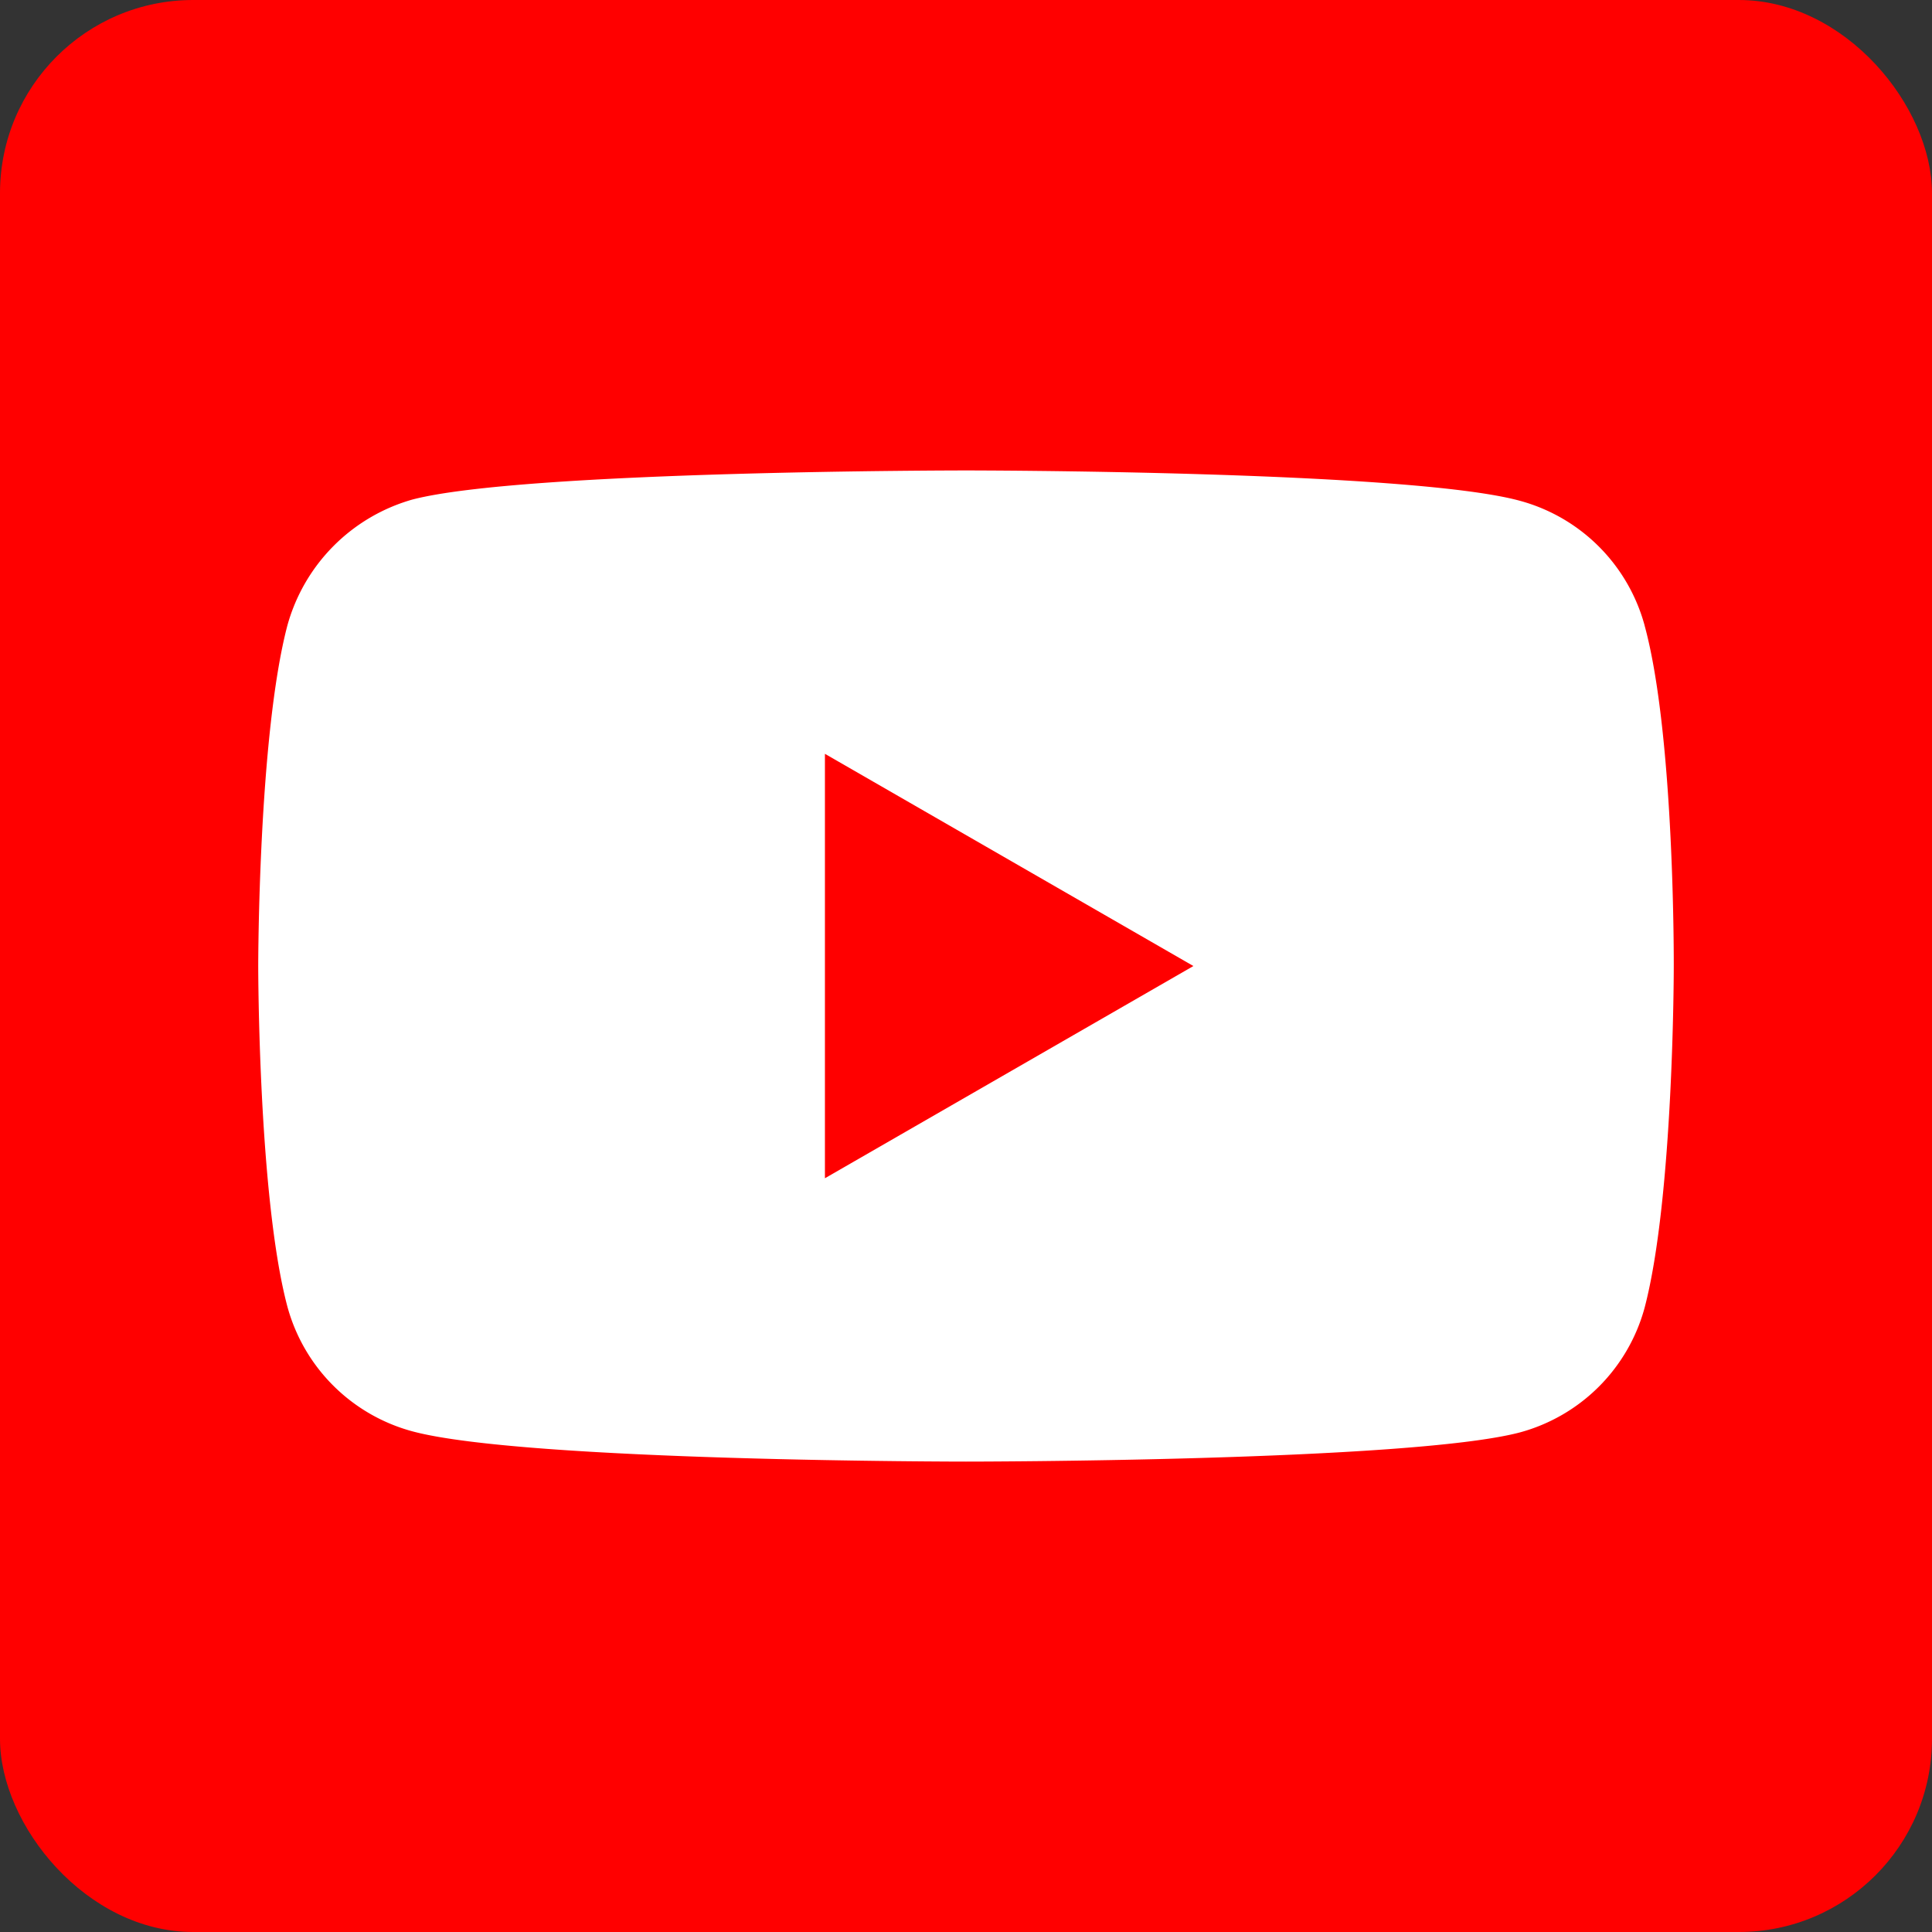 <svg xmlns="http://www.w3.org/2000/svg" xmlns:xlink="http://www.w3.org/1999/xlink" width="50" height="50" viewBox="0 0 50 50">
  <rect x="0" y="0" width="50" height="50" fill="#333333" stroke="none"/>
  <defs>
    <clipPath id="clip-youtube">
      <rect width="50" height="50"/>
    </clipPath>
  </defs>
  <g id="youtube" clip-path="url(#clip-youtube)">
    <g id="instagram" transform="translate(-1.844 -1.915)">
      <path id="Path_189" data-name="Path 189" d="M26.389,6.521c-8.143,0-15.876-.724-18.83,6.856-1.22,3.131-1.043,7.2-1.043,13.019,0,5.109-.164,9.91,1.043,13.017C10.506,47,18.3,46.27,26.384,46.27c7.8,0,15.838.812,18.827-6.858,1.222-3.162,1.043-7.168,1.043-13.017,0-7.764.428-12.777-3.337-16.54C39.1,6.043,33.949,6.521,26.38,6.521ZM24.608,10.1c16.986-.027,19.148-1.915,17.955,24.318-.424,9.278-7.488,8.26-16.172,8.26-15.833,0-16.289-.453-16.289-16.293,0-16.024,1.256-16.275,14.506-16.289ZM37,13.4a2.384,2.384,0,1,0,2.384,2.384A2.384,2.384,0,0,0,37,13.4ZM26.389,16.189A10.205,10.205,0,1,0,36.591,26.4a10.206,10.206,0,0,0-10.2-10.206Zm0,3.582c8.758,0,8.769,13.25,0,13.25S17.62,19.771,26.389,19.771Z" transform="translate(0.531 0.525)" fill="#fff"/>
    </g>
    <rect id="Rectangle_2" data-name="Rectangle 2" width="50" height="50" rx="5" fill="red"/>
    <g id="youtube-2" data-name="youtube" transform="translate(6.683 12.175)">
      <path id="Path_192" data-name="Path 192" d="M35.88,4.014A4.59,4.59,0,0,0,32.651.785C29.785,0,18.317,0,18.317,0S6.85,0,3.983.755A4.684,4.684,0,0,0,.754,4.014C0,6.88,0,12.825,0,12.825S0,18.8.754,21.637a4.591,4.591,0,0,0,3.229,3.229c2.9.785,14.334.785,14.334.785s11.467,0,14.334-.755a4.59,4.59,0,0,0,3.229-3.229c.754-2.867.754-8.812.754-8.812s.03-5.975-.755-8.842Zm0,0" fill="#fff"/>
      <path id="Path_193" data-name="Path 193" d="M204.969,113.469l9.536-5.492-9.536-5.492Zm0,0" transform="translate(-190.303 -95.151)" fill="red"/>
    </g>
  </g>
</svg>
